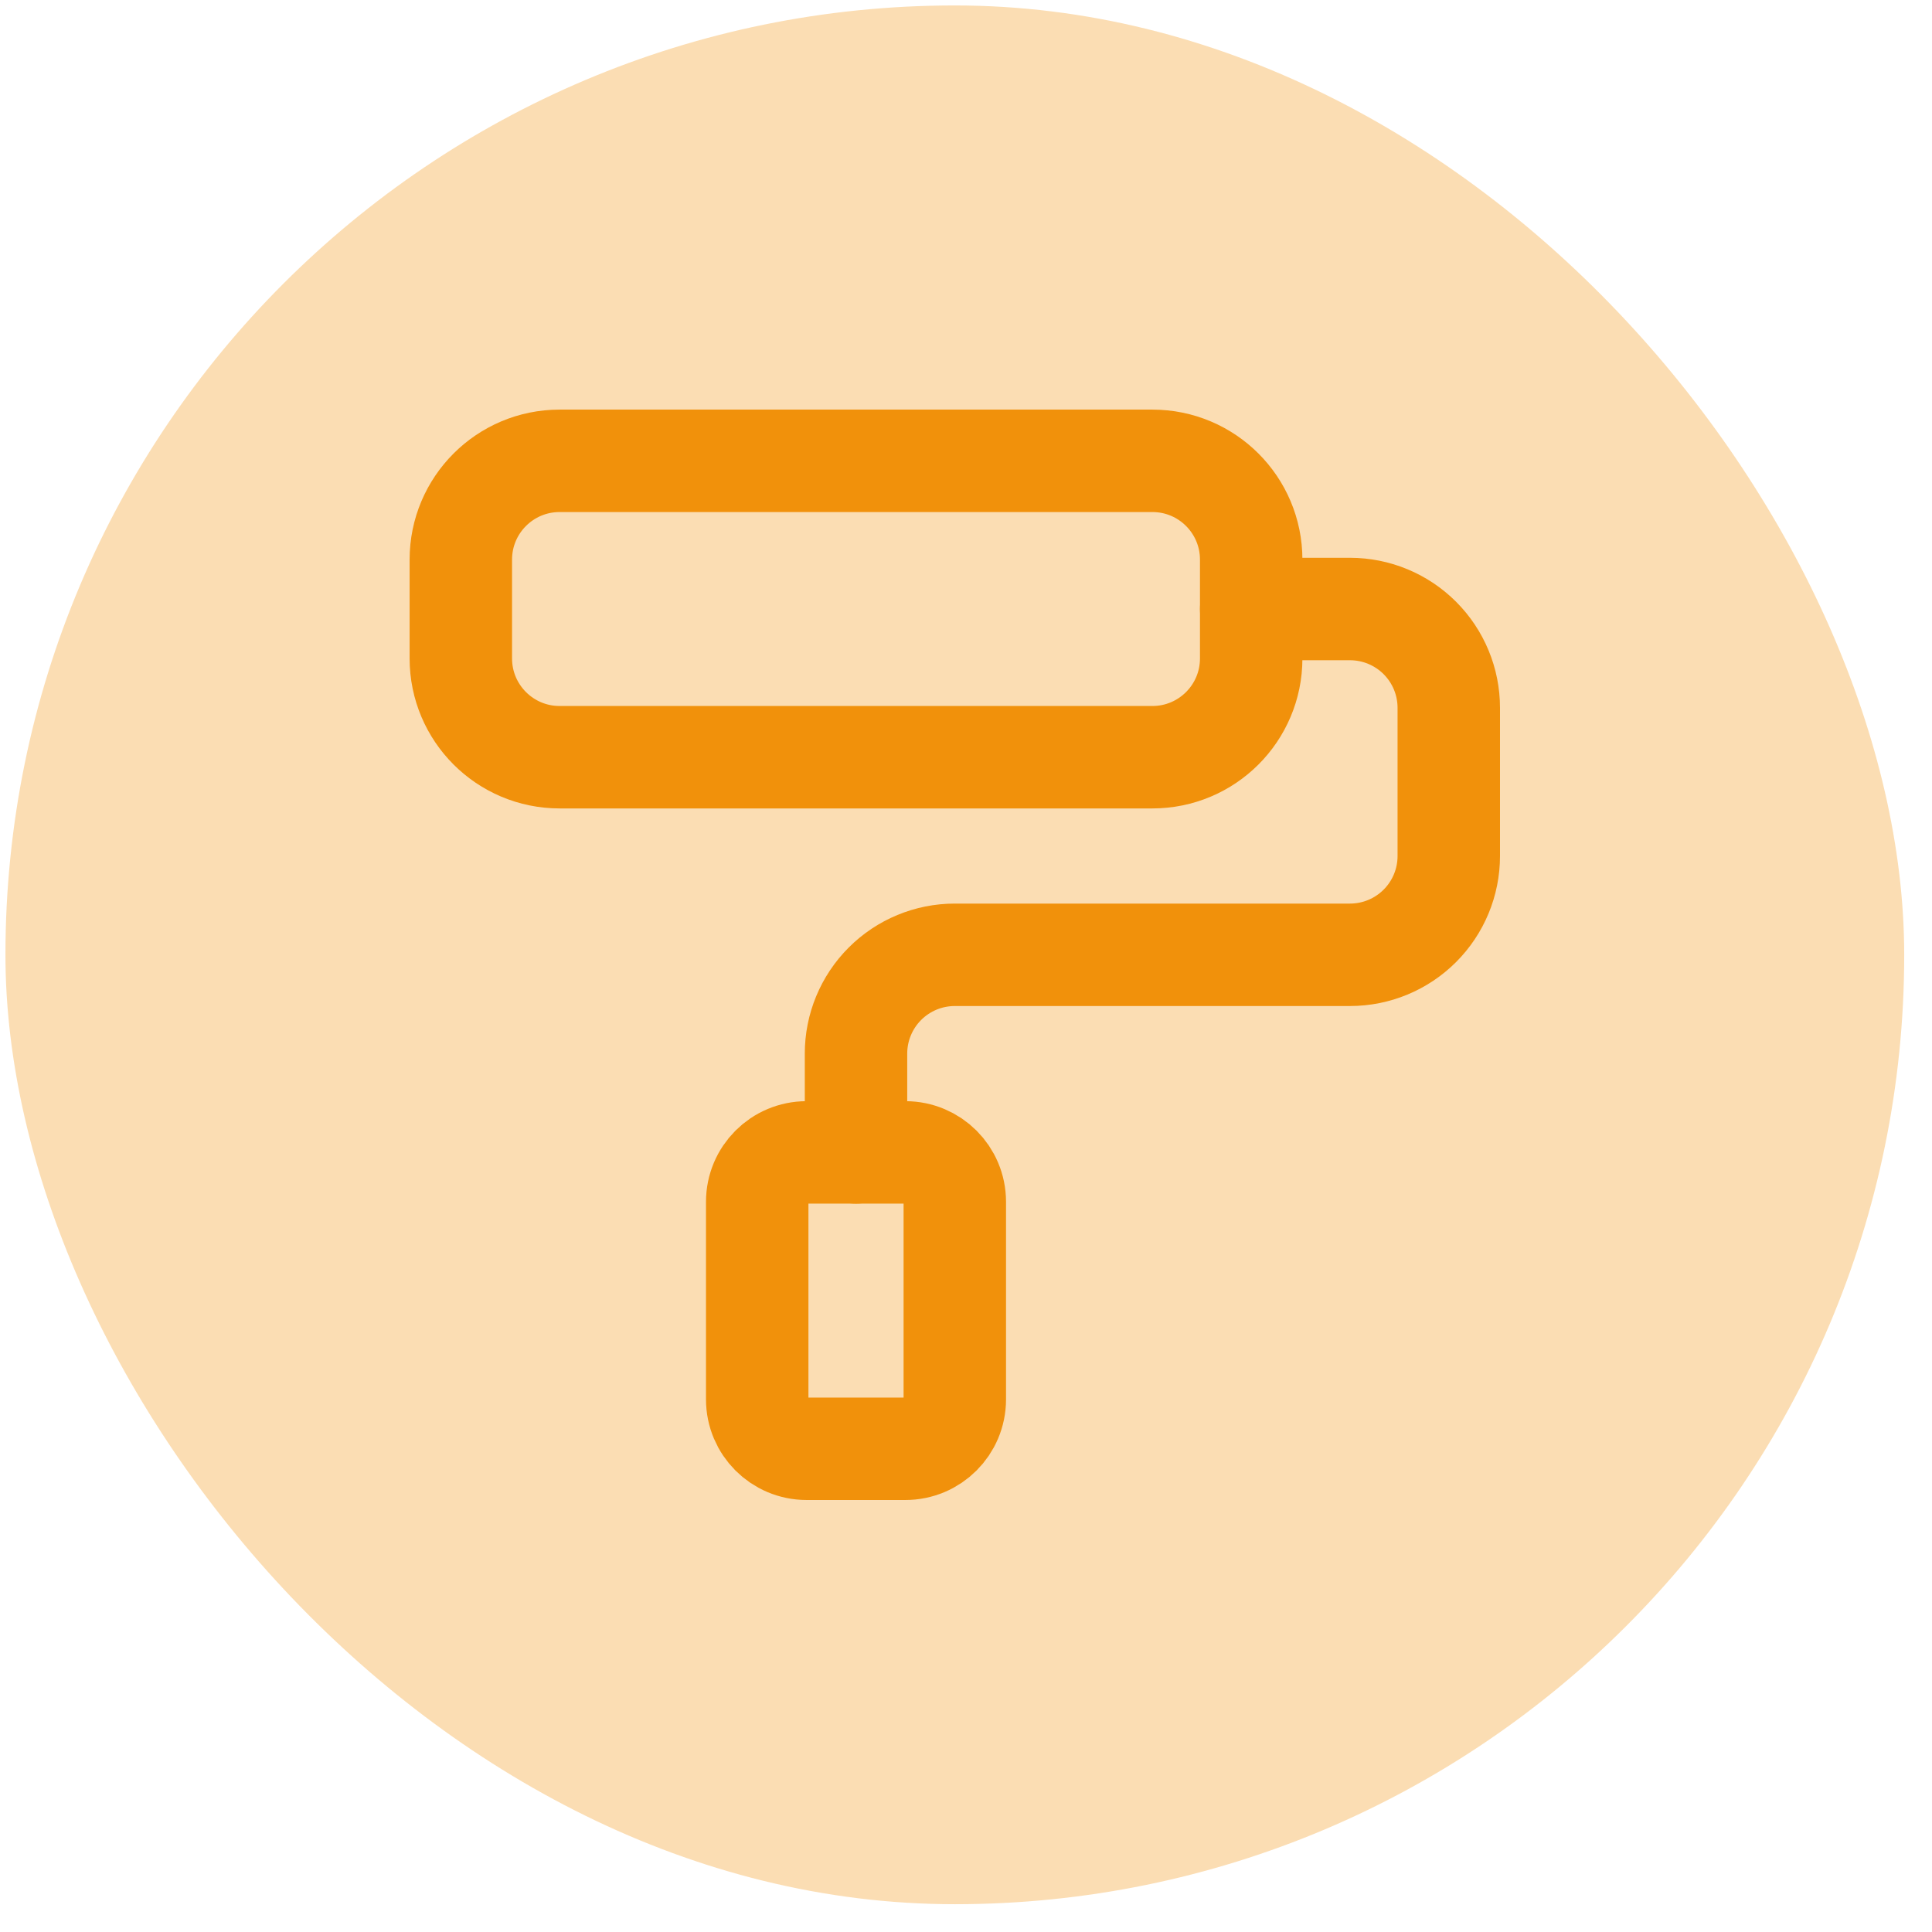 <svg xmlns="http://www.w3.org/2000/svg" width="44" height="44" viewBox="0 0 44 44" fill="none"><rect x="0.124" y="0.124" width="43.243" height="43.243" rx="21.622" fill="#FBDDB3"></rect><path d="M26.245 10.495H12.745C11.502 10.495 10.495 11.502 10.495 12.745V14.995C10.495 16.238 11.502 17.245 12.745 17.245H26.245C27.488 17.245 28.495 16.238 28.495 14.995V12.745C28.495 11.502 27.488 10.495 26.245 10.495Z" stroke="#F1910B" stroke-width="2.333" stroke-linecap="round" stroke-linejoin="round"></path><path d="M19.495 26.245V23.995C19.495 23.398 19.732 22.826 20.154 22.404C20.576 21.982 21.148 21.745 21.745 21.745H30.745C31.342 21.745 31.914 21.508 32.336 21.086C32.758 20.664 32.995 20.092 32.995 19.495V16.12C32.995 15.523 32.758 14.951 32.336 14.529C31.914 14.107 31.342 13.87 30.745 13.87H28.495" stroke="#F1910B" stroke-width="2.333" stroke-linecap="round" stroke-linejoin="round"></path><path d="M20.62 26.245H18.37C17.749 26.245 17.245 26.749 17.245 27.37V31.87C17.245 32.491 17.749 32.995 18.37 32.995H20.62C21.241 32.995 21.745 32.491 21.745 31.87V27.37C21.745 26.749 21.241 26.245 20.62 26.245Z" stroke="#F1910B" stroke-width="2.333" stroke-linecap="round" stroke-linejoin="round"></path></svg>